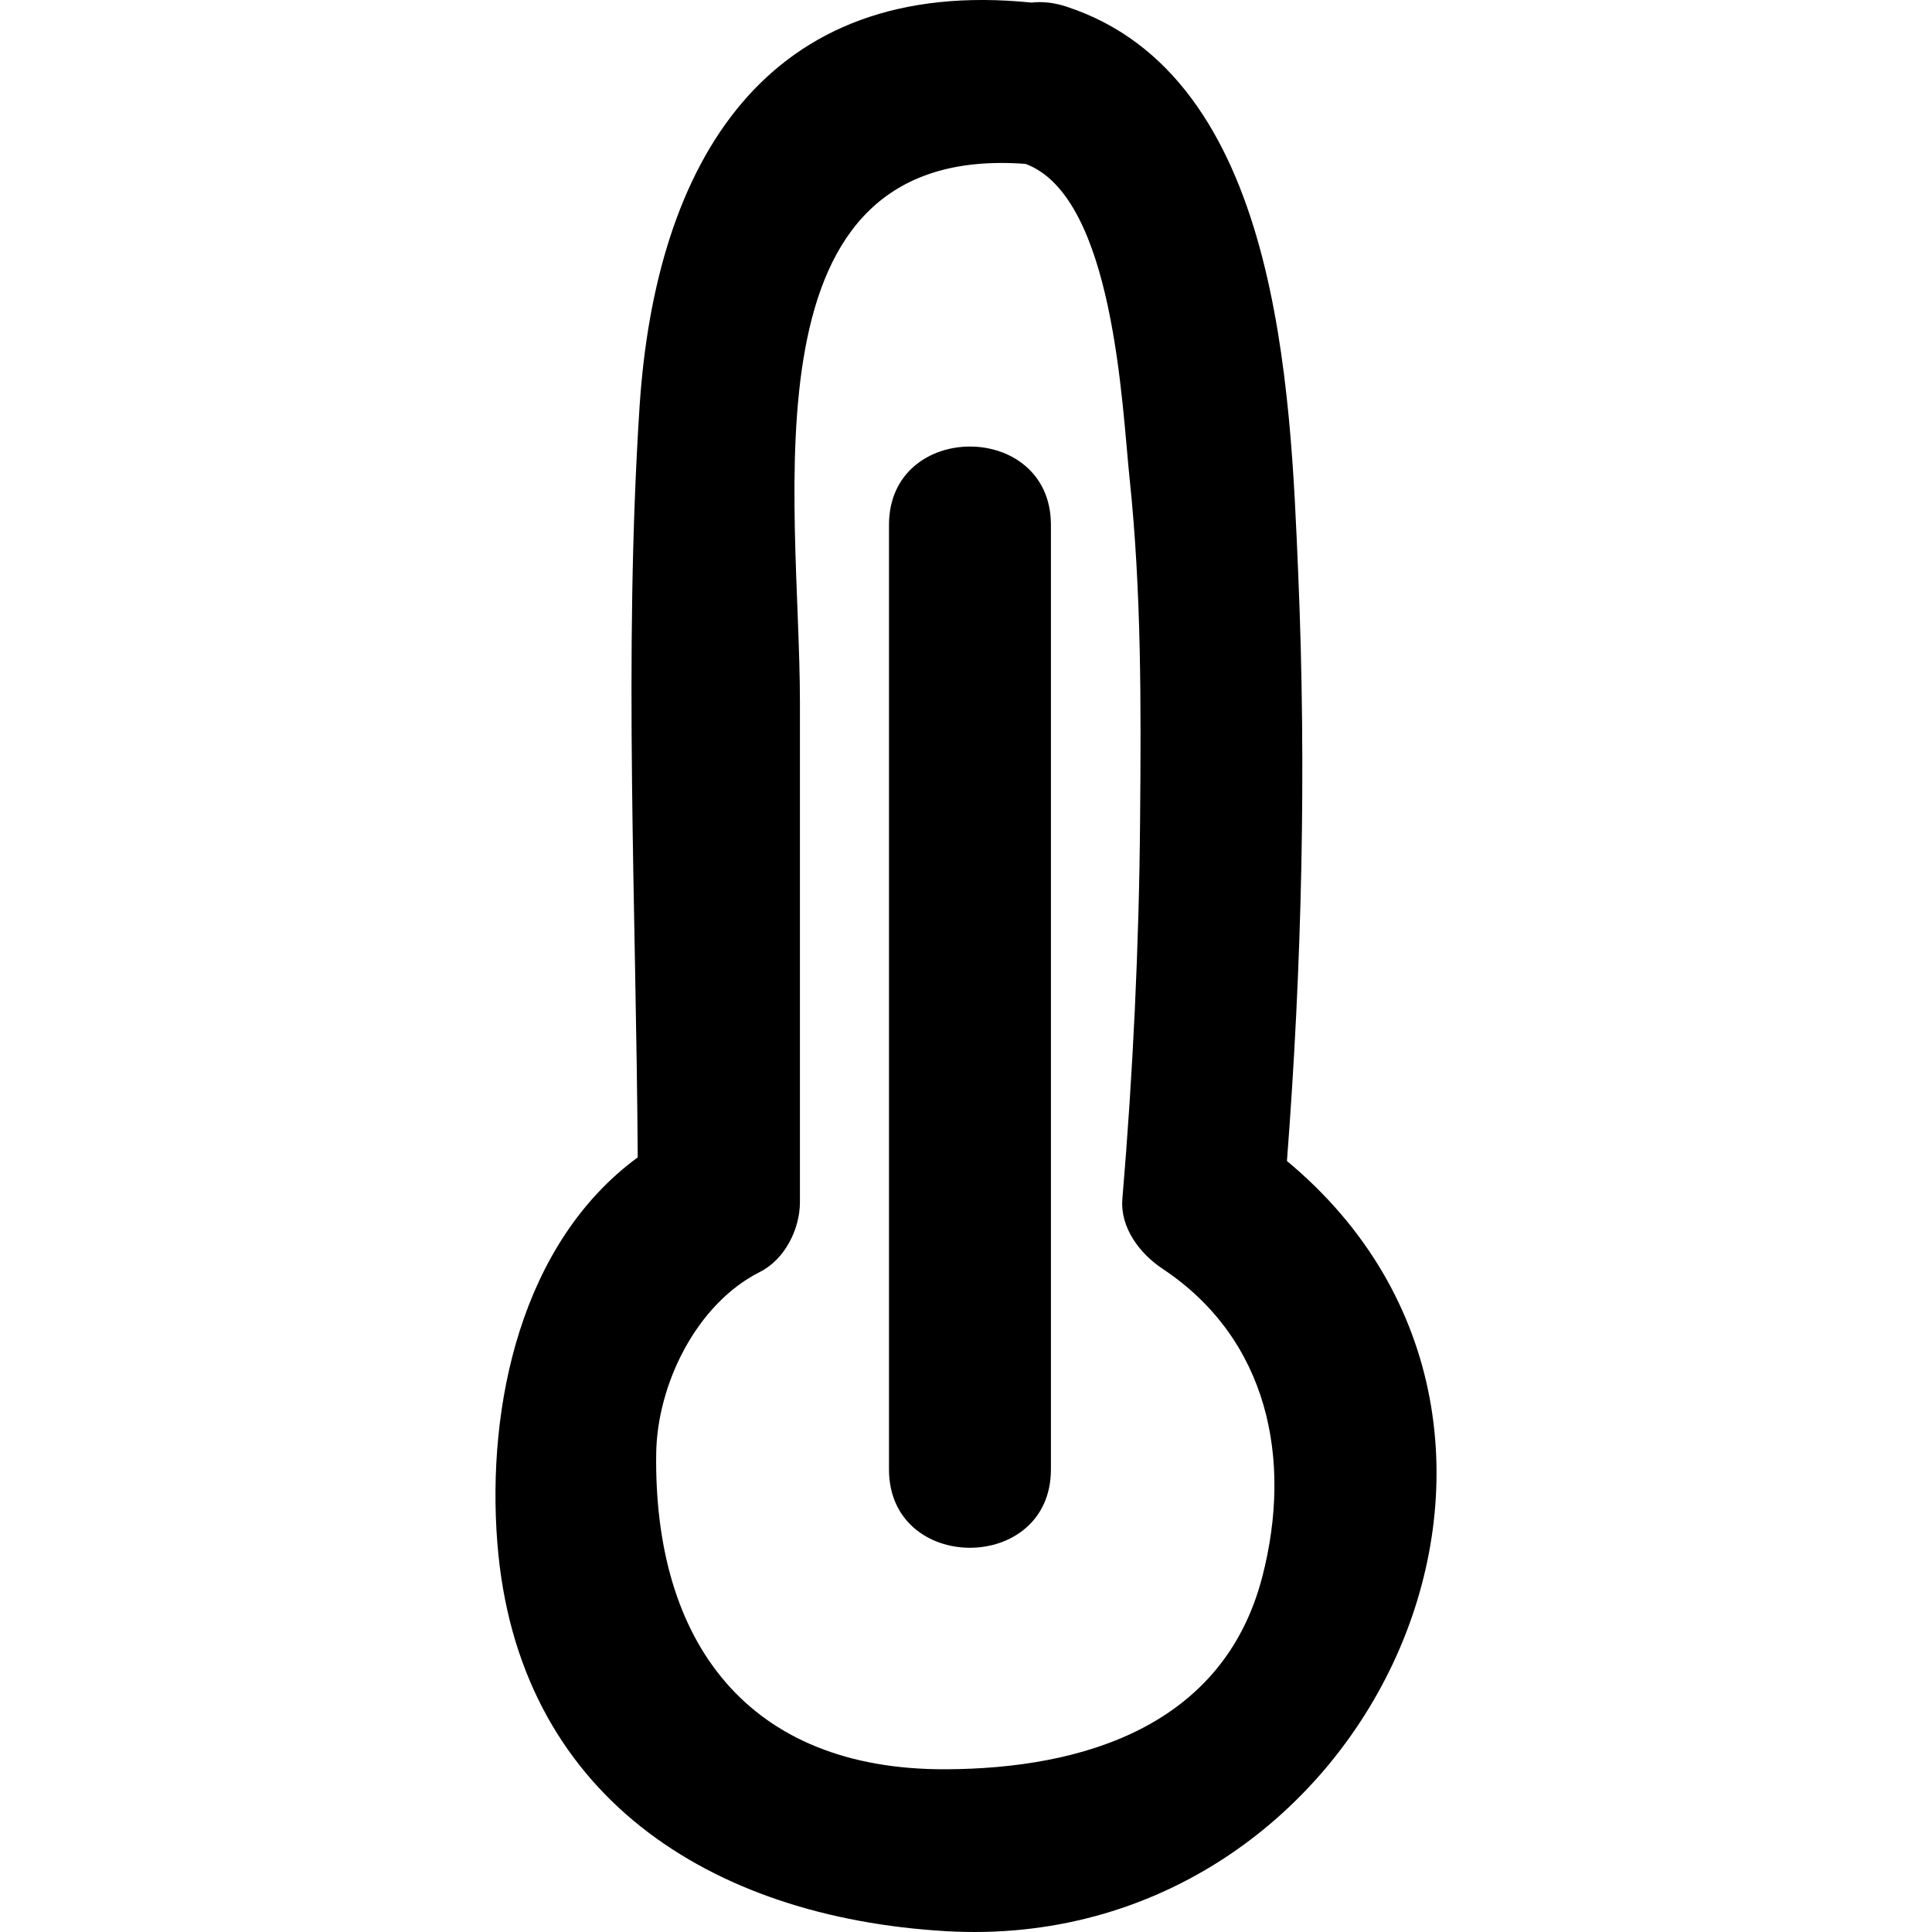 <?xml version="1.0" encoding="iso-8859-1"?>
<!-- Generator: Adobe Illustrator 16.0.0, SVG Export Plug-In . SVG Version: 6.00 Build 0)  -->
<!DOCTYPE svg PUBLIC "-//W3C//DTD SVG 1.1//EN" "http://www.w3.org/Graphics/SVG/1.1/DTD/svg11.dtd">
<svg version="1.1" id="Capa_1" xmlns="http://www.w3.org/2000/svg" xmlns:xlink="http://www.w3.org/1999/xlink" x="0px" y="0px"
	 width="366.824px" height="366.824px" viewBox="0 0 366.824 366.824" style="enable-background:new 0 0 366.824 366.824;"
	 xml:space="preserve">
<g>
	<path d="M179.599,366.666c80.2,4.672,126.245-95.134,64.75-146.229c2.847-37.044,3.717-74.315,2.144-111.419
		c-1.501-35.291-3.452-94.546-44.069-107.78c-2.371-0.769-4.558-0.979-6.562-0.745c-50.417-5.128-71.421,30.33-74.436,76.819
		c-3.051,47.078-0.634,95.146-0.343,142.433c-22.143,16.268-28.697,47.072-26.658,73.175
		C98.183,340.875,134.86,364.06,179.599,366.666z M144.269,241.508c4.747-2.39,7.611-8.124,7.611-13.276c0-31.646,0-63.297,0-94.948
		c0-38.509-11.622-106.231,42.838-102.166c16.832,6.257,18.327,46.267,19.762,59.796c2.252,21.395,2.174,43.09,1.988,64.581
		c-0.192,24.044-1.346,48.159-3.363,72.124c-0.462,5.488,3.327,10.424,7.614,13.271c20.08,13.337,24.728,36.179,18.951,58.486
		c-7.355,28.391-34.047,36.443-60.072,36.552c-37.656,0.162-55.494-24.17-55.007-59.952
		C124.769,262.897,132.191,247.591,144.269,241.508z"/>
	<path d="M199.535,278.996c0-59.777,0-119.562,0-179.345c0-19.822-30.745-19.822-30.745,0c0,59.784,0,119.568,0,179.345
		C168.79,298.83,199.535,298.83,199.535,278.996z"/>
</g>
<g>
</g>
<g>
</g>
<g>
</g>
<g>
</g>
<g>
</g>
<g>
</g>
<g>
</g>
<g>
</g>
<g>
</g>
<g>
</g>
<g>
</g>
<g>
</g>
<g>
</g>
<g>
</g>
<g>
</g>
</svg>
